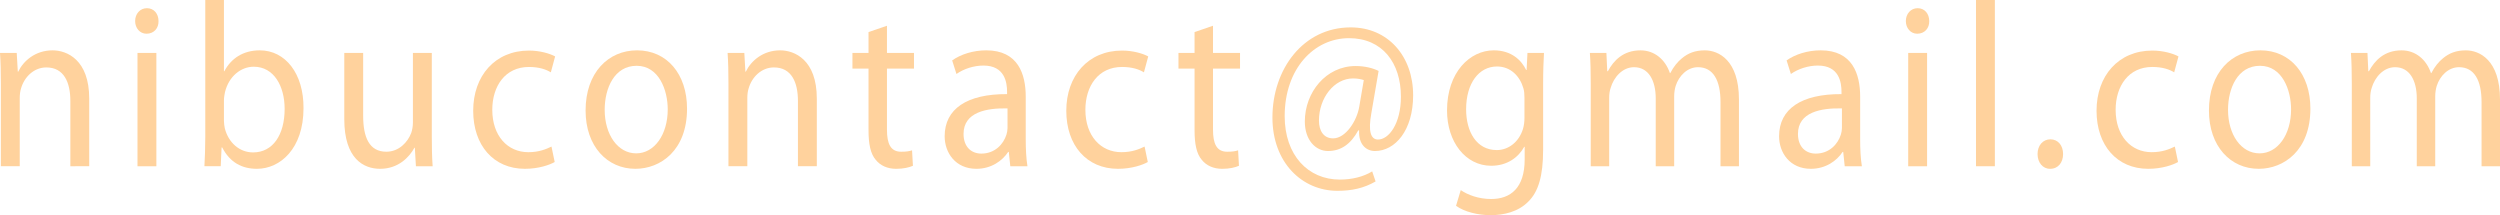 <?xml version="1.0" encoding="utf-8"?>
<!-- Generator: Adobe Illustrator 22.0.0, SVG Export Plug-In . SVG Version: 6.00 Build 0)  -->
<svg version="1.1" id="Layer_1" xmlns="http://www.w3.org/2000/svg" xmlns:xlink="http://www.w3.org/1999/xlink" x="0px" y="0px"
	 width="314.451px" height="27.064px" viewBox="0 0 314.451 27.064" enable-background="new 0 0 314.451 27.064"
	 xml:space="preserve">
<g>
	<path fill="#FFD29D" d="M0.108,10.514c0-1.473-0.027-2.68-0.108-3.858h2.104l0.135,2.356h0.054c0.647-1.354,2.158-2.68,4.316-2.68
		c1.808,0,4.613,1.178,4.613,6.066v8.511H8.849v-8.217c0-2.297-0.782-4.211-3.021-4.211c-1.564,0-2.778,1.207-3.183,2.65
		c-0.108,0.324-0.162,0.766-0.162,1.208v8.569H0.108V10.514z"/>
	<path fill="#FFD29D" d="M19.938,2.65c0.027,0.884-0.566,1.591-1.511,1.591c-0.836,0-1.43-0.707-1.43-1.591
		c0-0.913,0.62-1.619,1.483-1.619C19.372,1.031,19.938,1.737,19.938,2.65z M17.294,20.909V6.655h2.374v14.254H17.294z"/>
	<path fill="#FFD29D" d="M25.82,0h2.347v8.953h0.054c0.836-1.591,2.347-2.621,4.452-2.621c3.237,0,5.53,2.944,5.503,7.273
		c0,5.095-2.94,7.628-5.854,7.628c-1.888,0-3.399-0.796-4.37-2.681H27.87l-0.108,2.356h-2.05c0.054-0.972,0.108-2.415,0.108-3.682V0
		z M28.167,15.196c0,0.323,0.054,0.647,0.108,0.942c0.458,1.796,1.834,3.033,3.561,3.033c2.482,0,3.966-2.209,3.966-5.478
		c0-2.856-1.349-5.301-3.885-5.301c-1.619,0-3.129,1.207-3.615,3.18c-0.054,0.295-0.135,0.648-0.135,1.061V15.196z"/>
	<path fill="#FFD29D" d="M54.31,17.021c0,1.473,0.027,2.769,0.108,3.888h-2.104l-0.135-2.326h-0.054
		c-0.621,1.148-1.996,2.65-4.316,2.65c-2.05,0-4.505-1.237-4.505-6.243V6.655h2.374v7.893c0,2.71,0.756,4.535,2.914,4.535
		c1.591,0,2.697-1.207,3.129-2.355c0.135-0.383,0.216-0.854,0.216-1.325V6.655h2.374V17.021z"/>
	<path fill="#FFD29D" d="M69.77,20.379c-0.621,0.354-1.997,0.854-3.75,0.854c-3.939,0-6.502-2.945-6.502-7.304
		c0-4.388,2.752-7.568,7.015-7.568c1.402,0,2.644,0.383,3.291,0.736L69.284,9.1c-0.566-0.354-1.457-0.677-2.751-0.677
		c-2.995,0-4.613,2.415-4.613,5.389c0,3.299,1.942,5.331,4.532,5.331c1.349,0,2.239-0.383,2.914-0.707L69.77,20.379z"/>
	<path fill="#FFD29D" d="M86.416,13.665c0,5.271-3.345,7.568-6.502,7.568c-3.534,0-6.259-2.827-6.259-7.333
		c0-4.771,2.86-7.568,6.475-7.568C83.88,6.332,86.416,9.306,86.416,13.665z M76.057,13.812c0,3.122,1.646,5.478,3.966,5.478
		c2.266,0,3.965-2.326,3.965-5.536c0-2.415-1.106-5.478-3.912-5.478S76.057,11.103,76.057,13.812z"/>
	<path fill="#FFD29D" d="M91.625,10.514c0-1.473-0.027-2.68-0.108-3.858h2.104l0.135,2.356h0.054c0.647-1.354,2.158-2.68,4.316-2.68
		c1.808,0,4.613,1.178,4.613,6.066v8.511h-2.374v-8.217c0-2.297-0.782-4.211-3.021-4.211c-1.564,0-2.778,1.207-3.183,2.65
		c-0.108,0.324-0.162,0.766-0.162,1.208v8.569h-2.374V10.514z"/>
	<path fill="#FFD29D" d="M111.563,3.239v3.416h3.399v1.974h-3.399v7.687c0,1.767,0.458,2.768,1.78,2.768
		c0.647,0,1.025-0.059,1.376-0.177l0.108,1.944c-0.458,0.206-1.187,0.383-2.104,0.383c-1.106,0-1.997-0.412-2.563-1.119
		c-0.674-0.766-0.917-2.032-0.917-3.711V8.629h-2.023V6.655h2.023V4.034L111.563,3.239z"/>
	<path fill="#FFD29D" d="M129.018,17.493c0,1.236,0.054,2.444,0.216,3.416h-2.158l-0.189-1.797h-0.081
		c-0.729,1.119-2.131,2.121-3.993,2.121c-2.644,0-3.993-2.032-3.993-4.094c0-3.445,2.806-5.33,7.85-5.301v-0.295
		c0-1.178-0.296-3.298-2.967-3.298c-1.214,0-2.482,0.412-3.399,1.06l-0.54-1.708c1.079-0.766,2.644-1.266,4.29-1.266
		c3.993,0,4.964,2.974,4.964,5.831V17.493z M126.725,13.635c-2.59-0.059-5.53,0.442-5.53,3.21c0,1.679,1.025,2.475,2.239,2.475
		c1.7,0,2.779-1.179,3.157-2.386c0.081-0.266,0.135-0.56,0.135-0.824V13.635z"/>
	<path fill="#FFD29D" d="M144.37,20.379c-0.621,0.354-1.997,0.854-3.75,0.854c-3.939,0-6.502-2.945-6.502-7.304
		c0-4.388,2.752-7.568,7.015-7.568c1.402,0,2.644,0.383,3.291,0.736l-0.54,2.002c-0.566-0.354-1.457-0.677-2.751-0.677
		c-2.995,0-4.613,2.415-4.613,5.389c0,3.299,1.942,5.331,4.532,5.331c1.349,0,2.239-0.383,2.914-0.707L144.37,20.379z"/>
	<path fill="#FFD29D" d="M152.572,3.239v3.416h3.399v1.974h-3.399v7.687c0,1.767,0.458,2.768,1.78,2.768
		c0.647,0,1.025-0.059,1.376-0.177l0.108,1.944c-0.458,0.206-1.187,0.383-2.104,0.383c-1.106,0-1.997-0.412-2.563-1.119
		c-0.674-0.766-0.917-2.032-0.917-3.711V8.629h-2.023V6.655h2.023V4.034L152.572,3.239z"/>
	<path fill="#FFD29D" d="M173.022,22.823c-1.484,0.854-2.995,1.178-4.802,1.178c-4.424,0-8.174-3.533-8.174-9.218
		c0-6.066,3.857-11.338,9.847-11.338c4.694,0,7.851,3.623,7.851,8.541c0,4.417-2.266,7.009-4.802,7.009
		c-1.079,0-2.077-0.795-1.996-2.592h-0.108c-0.944,1.737-2.186,2.592-3.804,2.592c-1.565,0-2.914-1.384-2.914-3.711
		c0-3.651,2.644-6.979,6.394-6.979c1.16,0,2.185,0.266,2.886,0.618l-0.917,5.331c-0.405,2.238-0.081,3.269,0.81,3.298
		c1.375,0.029,2.913-1.973,2.913-5.389c0-4.271-2.347-7.362-6.528-7.362c-4.397,0-8.093,3.828-8.093,9.807
		c0,4.918,2.94,7.98,6.933,7.98c1.538,0,2.968-0.354,4.074-1.031L173.022,22.823z M171.538,10.072
		c-0.27-0.089-0.729-0.207-1.349-0.207c-2.374,0-4.29,2.444-4.29,5.302c0,1.295,0.593,2.237,1.781,2.237
		c1.564,0,2.994-2.179,3.291-4.005L171.538,10.072z"/>
	<path fill="#FFD29D" d="M194.094,18.848c0,3.269-0.594,5.271-1.862,6.509c-1.268,1.295-3.102,1.708-4.748,1.708
		c-1.564,0-3.291-0.413-4.343-1.179l0.594-1.973c0.863,0.589,2.212,1.119,3.831,1.119c2.428,0,4.208-1.384,4.208-4.978v-1.59h-0.054
		c-0.729,1.325-2.131,2.386-4.155,2.386c-3.237,0-5.557-3.004-5.557-6.95c0-4.83,2.886-7.568,5.881-7.568
		c2.266,0,3.507,1.296,4.074,2.474h0.054l0.108-2.15h2.077c-0.054,1.031-0.107,2.18-0.107,3.917V18.848z M191.747,12.28
		c0-0.441-0.027-0.824-0.135-1.178c-0.432-1.502-1.591-2.739-3.318-2.739c-2.266,0-3.885,2.092-3.885,5.39
		c0,2.798,1.295,5.124,3.858,5.124c1.457,0,2.778-1.001,3.291-2.65c0.135-0.441,0.189-0.942,0.189-1.384V12.28z"/>
	<path fill="#FFD29D" d="M200.084,10.514c0-1.473-0.027-2.68-0.108-3.858h2.078l0.107,2.298h0.081
		c0.729-1.355,1.942-2.621,4.101-2.621c1.781,0,3.129,1.178,3.696,2.856h0.054c0.405-0.795,0.917-1.414,1.457-1.855
		c0.782-0.647,1.646-1.001,2.886-1.001c1.727,0,4.29,1.236,4.29,6.184v8.394h-2.32V12.84c0-2.738-0.917-4.388-2.833-4.388
		c-1.349,0-2.401,1.09-2.806,2.355c-0.108,0.354-0.189,0.825-0.189,1.296v8.806h-2.32v-8.54c0-2.268-0.917-3.917-2.725-3.917
		c-1.484,0-2.563,1.296-2.941,2.592c-0.135,0.383-0.188,0.824-0.188,1.266v8.6h-2.32V10.514z"/>
	<path fill="#FFD29D" d="M233.971,17.493c0,1.236,0.054,2.444,0.216,3.416h-2.158l-0.188-1.797h-0.081
		c-0.729,1.119-2.131,2.121-3.993,2.121c-2.644,0-3.993-2.032-3.993-4.094c0-3.445,2.806-5.33,7.851-5.301v-0.295
		c0-1.178-0.297-3.298-2.968-3.298c-1.214,0-2.482,0.412-3.399,1.06l-0.539-1.708c1.079-0.766,2.644-1.266,4.289-1.266
		c3.993,0,4.964,2.974,4.964,5.831V17.493z M231.678,13.635c-2.59-0.059-5.53,0.442-5.53,3.21c0,1.679,1.025,2.475,2.239,2.475
		c1.699,0,2.778-1.179,3.156-2.386c0.081-0.266,0.135-0.56,0.135-0.824V13.635z"/>
	<path fill="#FFD29D" d="M242.659,2.65c0.027,0.884-0.566,1.591-1.511,1.591c-0.836,0-1.43-0.707-1.43-1.591
		c0-0.913,0.62-1.619,1.483-1.619C242.093,1.031,242.659,1.737,242.659,2.65z M240.015,20.909V6.655h2.374v14.254H240.015z"/>
	<path fill="#FFD29D" d="M248.541,0h2.374v20.909h-2.374V0z"/>
	<path fill="#FFD29D" d="M257.849,21.233c-0.917,0-1.564-0.796-1.564-1.855c0-1.09,0.674-1.855,1.619-1.855s1.592,0.766,1.592,1.855
		c0,1.06-0.621,1.855-1.619,1.855H257.849z"/>
	<path fill="#FFD29D" d="M273.955,20.379c-0.621,0.354-1.997,0.854-3.75,0.854c-3.939,0-6.502-2.945-6.502-7.304
		c0-4.388,2.752-7.568,7.015-7.568c1.402,0,2.644,0.383,3.291,0.736l-0.54,2.002c-0.566-0.354-1.457-0.677-2.751-0.677
		c-2.995,0-4.613,2.415-4.613,5.389c0,3.299,1.942,5.331,4.532,5.331c1.349,0,2.239-0.383,2.914-0.707L273.955,20.379z"/>
	<path fill="#FFD29D" d="M290.602,13.665c0,5.271-3.345,7.568-6.502,7.568c-3.534,0-6.259-2.827-6.259-7.333
		c0-4.771,2.86-7.568,6.475-7.568C288.065,6.332,290.602,9.306,290.602,13.665z M280.242,13.812c0,3.122,1.646,5.478,3.966,5.478
		c2.266,0,3.965-2.326,3.965-5.536c0-2.415-1.106-5.478-3.912-5.478S280.242,11.103,280.242,13.812z"/>
	<path fill="#FFD29D" d="M295.81,10.514c0-1.473-0.027-2.68-0.108-3.858h2.078l0.107,2.298h0.081
		c0.729-1.355,1.942-2.621,4.101-2.621c1.781,0,3.129,1.178,3.696,2.856h0.054c0.405-0.795,0.917-1.414,1.457-1.855
		c0.782-0.647,1.646-1.001,2.886-1.001c1.727,0,4.29,1.236,4.29,6.184v8.394h-2.32V12.84c0-2.738-0.917-4.388-2.833-4.388
		c-1.349,0-2.401,1.09-2.806,2.355c-0.108,0.354-0.189,0.825-0.189,1.296v8.806h-2.32v-8.54c0-2.268-0.917-3.917-2.725-3.917
		c-1.484,0-2.563,1.296-2.941,2.592c-0.135,0.383-0.188,0.824-0.188,1.266v8.6h-2.32V10.514z"/>
</g>
</svg>
